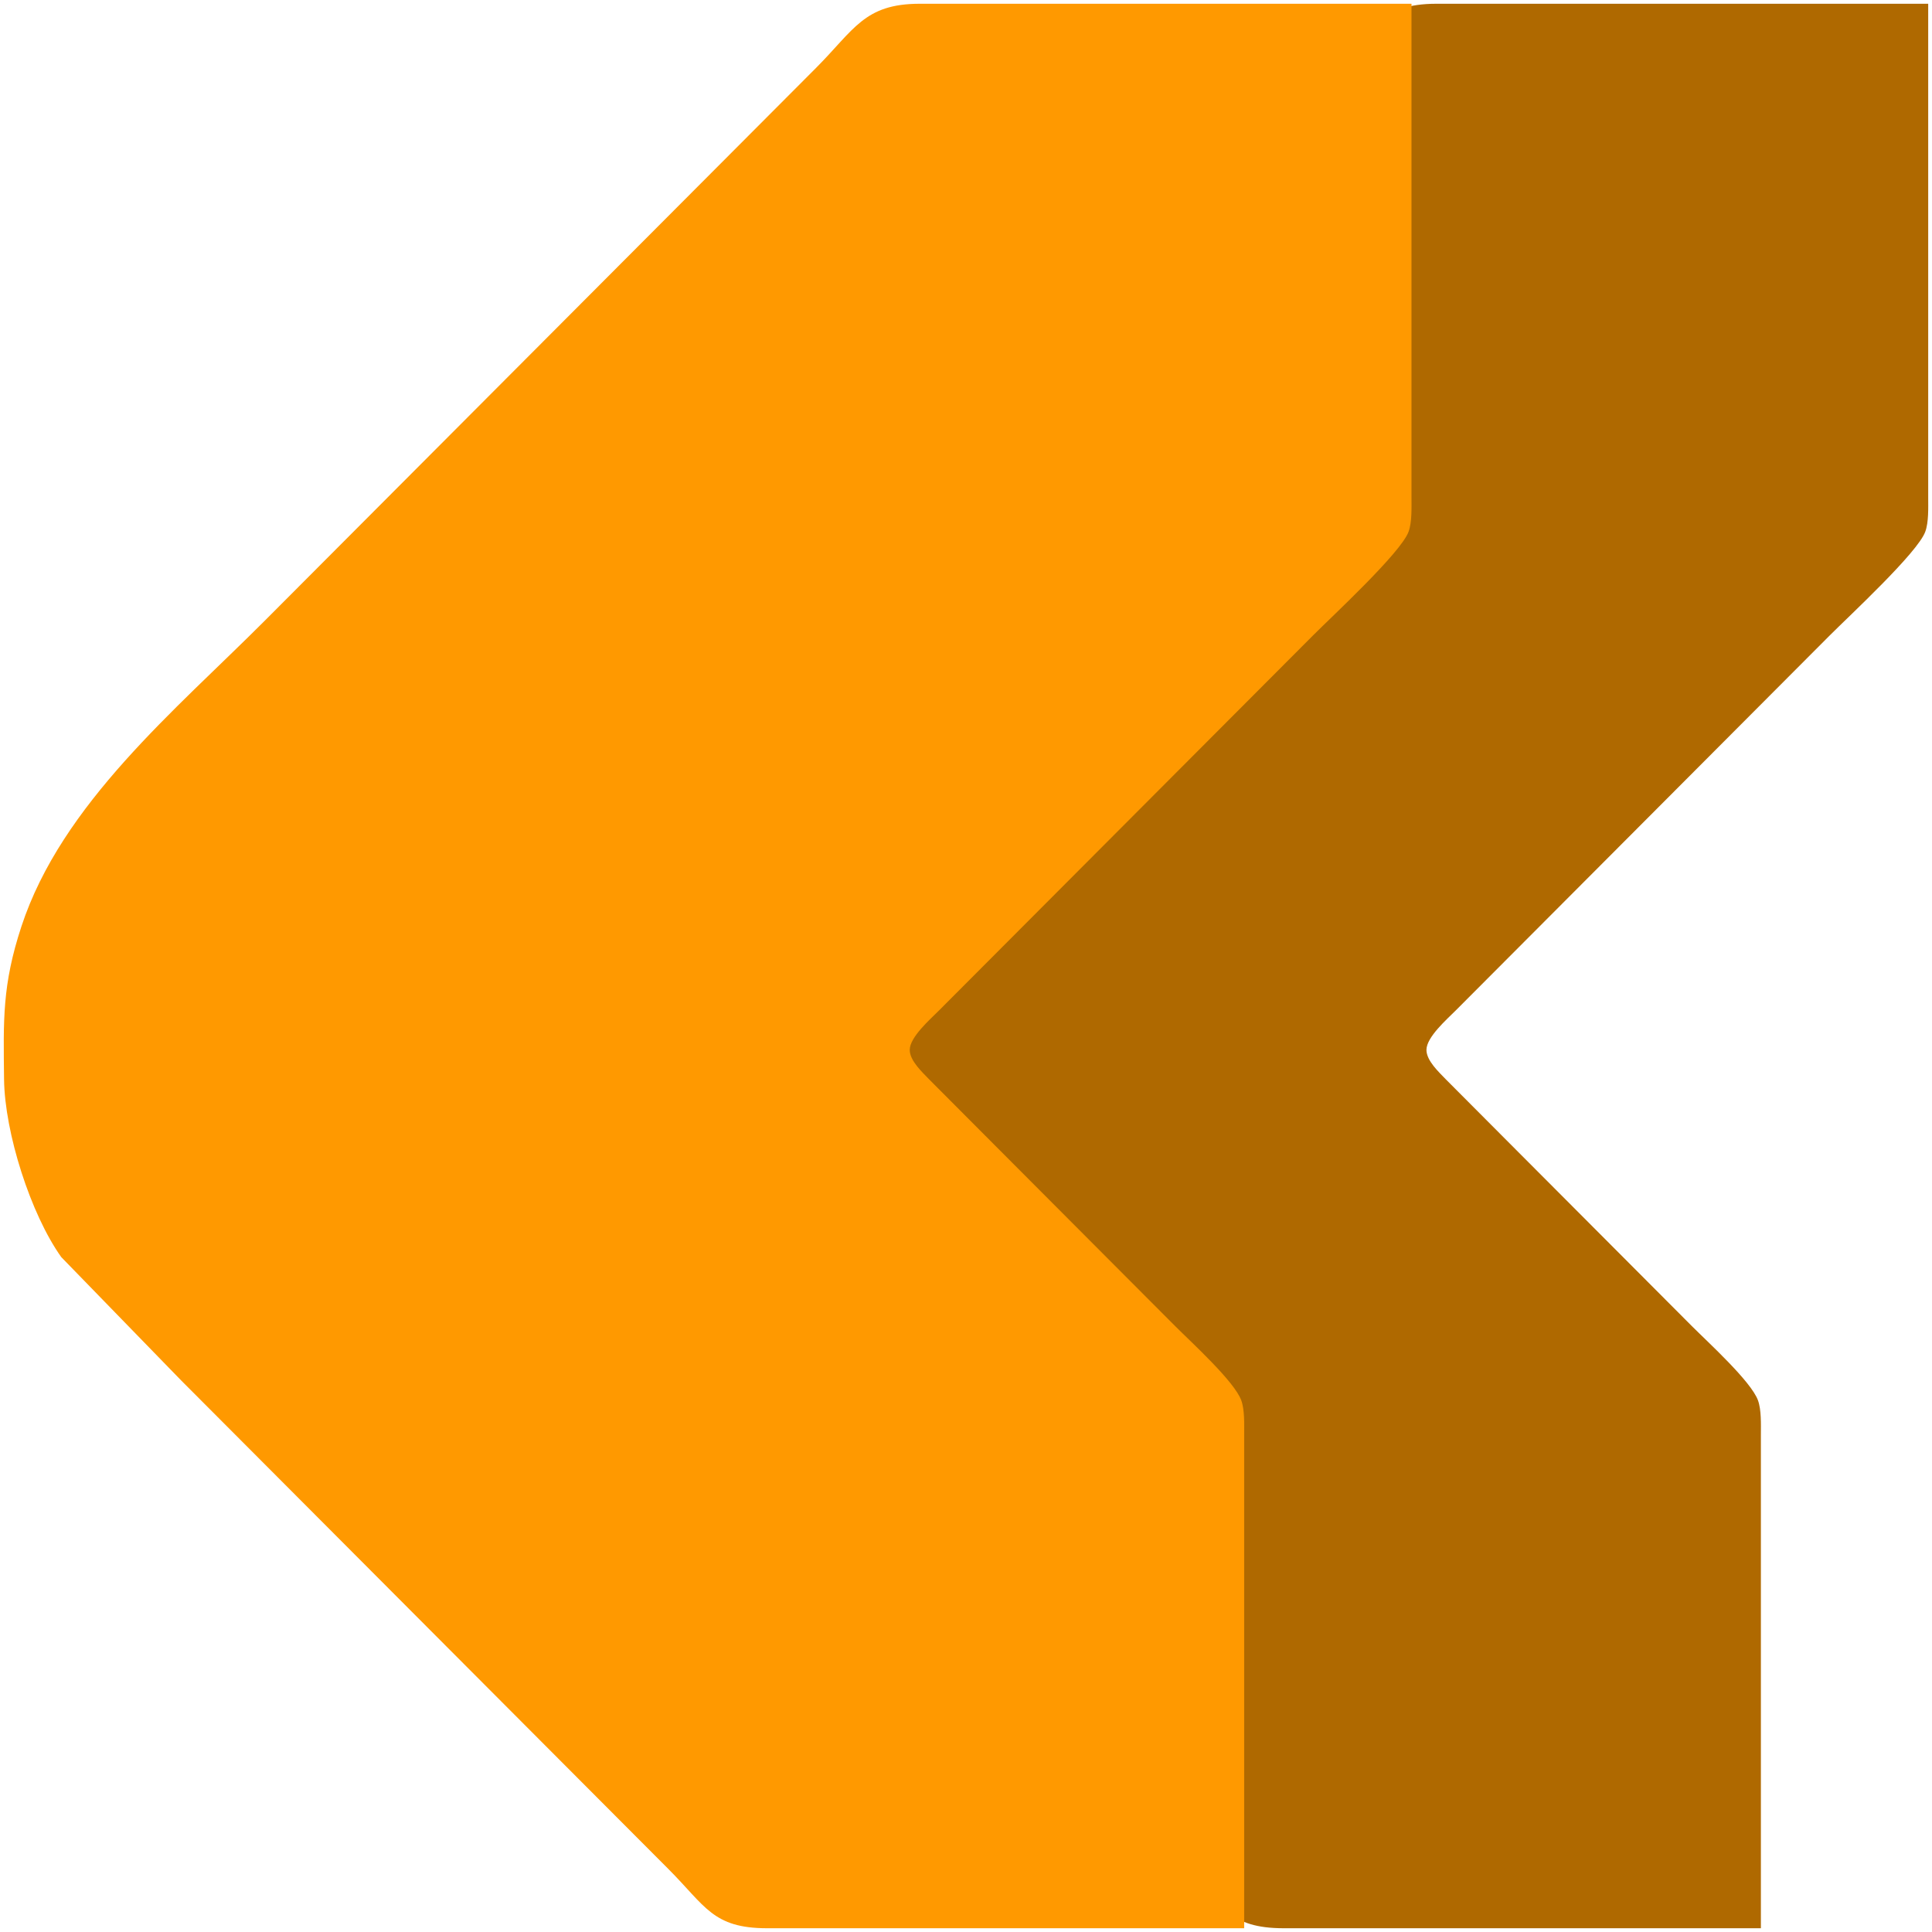 <svg xmlns="http://www.w3.org/2000/svg" width="512" height="512" viewBox="0 0 512 512" fill="none"><g clip-path="url(#clip0_606_29)"><path d="M466.653 511.004H340.152C325.846 510.978 323.916 505.185 314.07 495.311L281.467 462.619L187.568 368.477L154.144 334.463C145.406 322.968 138.181 300.593 138.012 286.078C137.829 270.227 137.516 261.021 142.602 245.538C153.427 212.597 183.33 188.326 207.131 164.461L307.549 63.766L353.193 17.996C363.262 7.901 365.949 1.022 380.58 0.996H510.994V131.767C510.994 134.501 511.15 138.384 510.212 140.922C508.177 146.479 490.115 163.166 484.912 168.383L409.271 244.231L385.797 267.769C383.502 270.084 378.024 274.831 378.024 278.231C378.024 281.108 381.35 284.142 383.202 286.078L400.143 303.078L448.395 351.463C452.647 355.726 464.019 366.044 465.871 371.078C466.81 373.616 466.653 377.499 466.653 380.233V511.004Z" fill="#AF6900"></path><path d="M329.719 511.004H203.218C188.912 510.978 186.982 505.185 177.135 495.311L144.532 462.619L48.026 365.848L16.244 333.155C8.106 321.752 1.247 300.161 1.077 286.078C0.895 270.227 0.582 261.021 5.668 245.538C16.362 212.976 46.578 188.143 70.196 164.461L170.615 63.766L216.259 17.996C226.328 7.901 229.014 1.022 243.646 0.996H374.06V131.767C374.06 134.501 374.216 138.384 373.278 140.922C371.243 146.479 353.18 163.166 347.978 168.383L272.337 244.231L248.863 267.769C246.568 270.084 241.09 274.831 241.09 278.231C241.09 281.108 244.416 284.142 246.268 286.078L263.209 303.078L311.461 351.463C315.713 355.726 327.085 366.044 328.937 371.078C329.875 373.616 329.719 377.499 329.719 380.233V511.004Z" fill="#FF9900"></path></g><defs><clipPath id="clip0_606_29"><rect width="512" height="512" fill="white"></rect></clipPath></defs></svg>